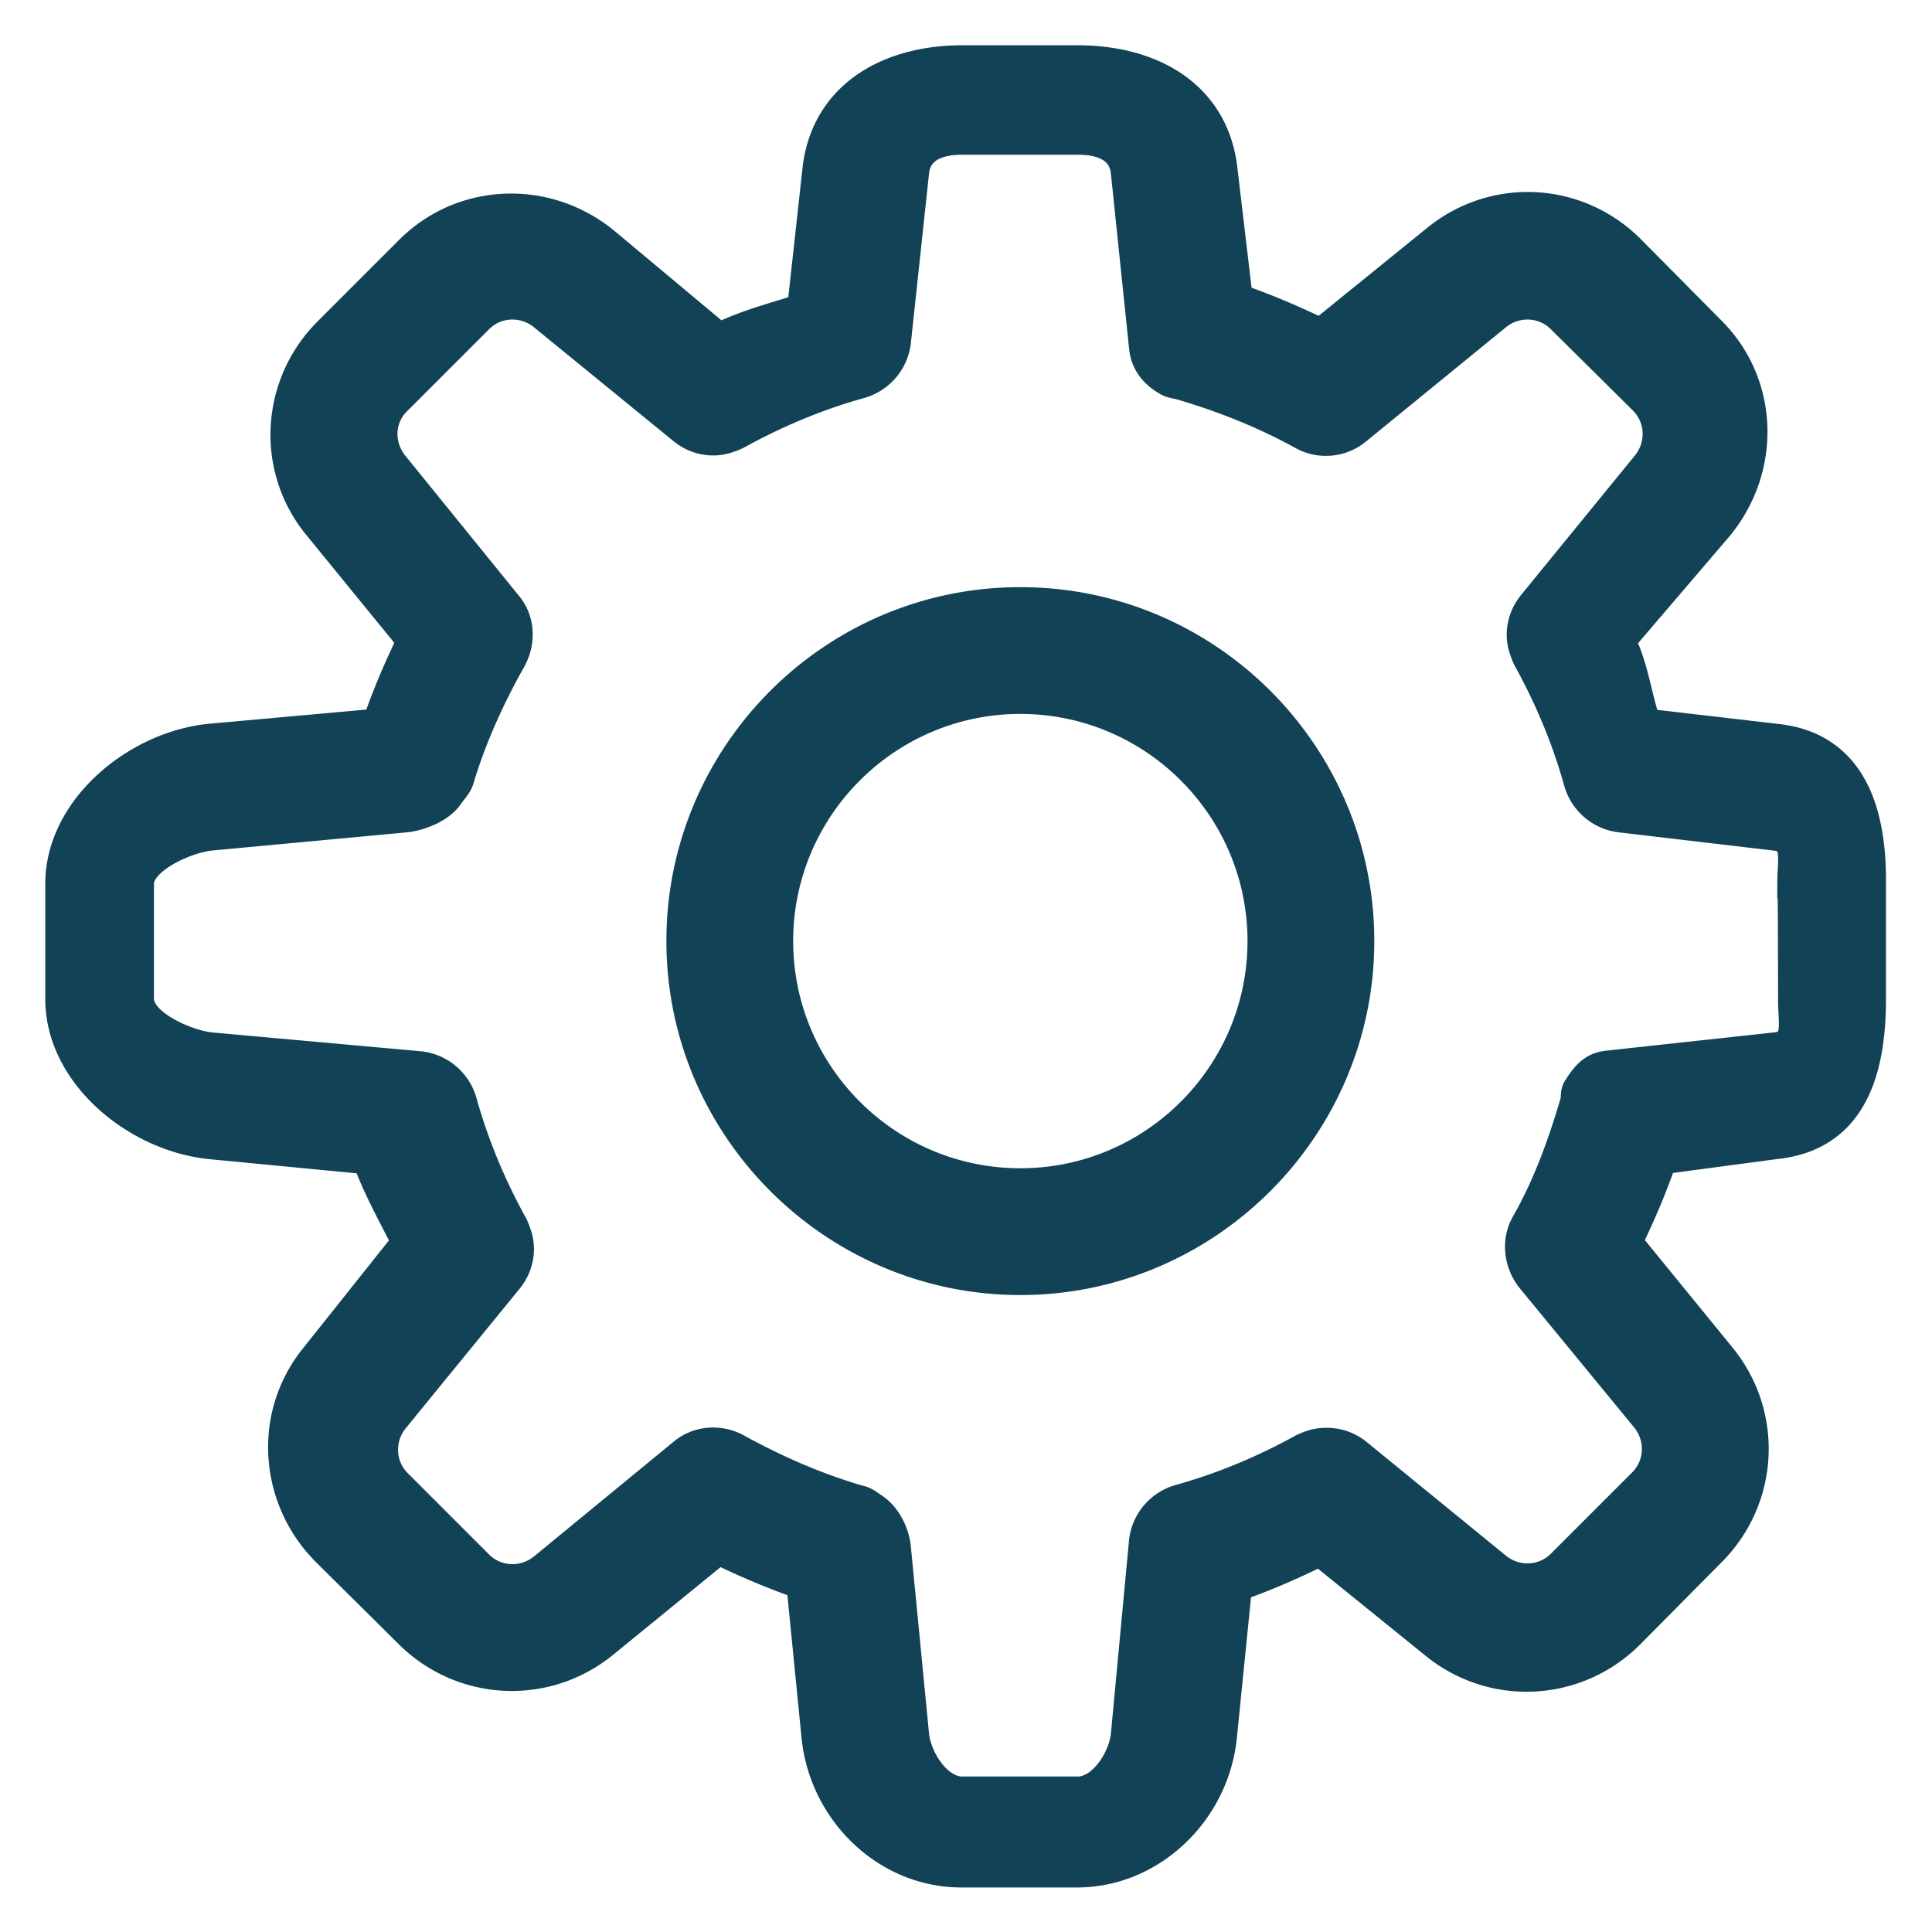 <svg xmlns="http://www.w3.org/2000/svg" viewBox="0 0 256 256" fill="#114256" stroke="#114256" stroke-width="4" stroke-miterlimit="10" xmlns:v="https://vecta.io/nano"><path d="M235.3 97.9l-17.2-2c-1.3-3.7-1.6-7.4-3.4-11l13-15.2c6.3-7.7 6-18.8-1-25.8L216 33.1c-7-7-18-7.6-25.7-1.3L175 44.2c-3.5-1.7-7.2-3.3-11-4.6l-2-16.9C161 12.8 152.8 8 142.8 8h-15.3c-9.9 0-18.2 4.8-19.2 14.7l-2 18.2c-3.7 1.2-7.4 2.1-11 3.9L80.1 32.1c-7.7-6.3-18.8-5.9-25.8 1.1L43.5 44c-7 7-7.6 18.1-1.3 25.7l12.4 15.2c-1.7 3.5-3.3 7.2-4.6 11l-22.2 2C18 98.9 8 107.2 8 117.1v15.3c0 9.9 10 18.2 19.9 19.2l20.8 2c1.3 3.7 3.4 7.4 5.2 11l-12.1 15.2c-6.3 7.7-5.5 18.8 1.5 25.8l10.9 10.8c7 7 18.1 7.6 25.8 1.3l15.2-12.4c3.5 1.7 7.2 3.3 11 4.6l2 20.2c1 9.9 9.2 18 19.2 18h15.3c9.9 0 18.2-8.1 19.2-18l2-19.9c3.7-1.3 7.4-2.9 11-4.7l15.2 12.3c7.7 6.3 18.8 5.7 25.8-1.3l10.8-10.9c7-7 7.6-18.1 1.3-25.8l-12.4-15.2c1.7-3.5 3.3-7.2 4.6-11l15-2c9.9-1 12.7-9.2 12.7-19.2v-15.3c.1-9.9-2.8-18.2-12.6-19.2zm2.3 34.5c0 3.3.9 6.1-2.4 6.4l-22.1 2.4c-2 .2-2.9 1.3-4 3-.4.6-.2 1.2-.4 1.9-1.7 5.8-3.7 11.2-6.5 16.1-1.3 2.3-.9 5.2.7 7.2l15.2 18.5c2.1 2.6 1.9 6.3-.4 8.6l-10.8 10.8c-2.3 2.3-6 2.5-8.6.4l-18.5-15.1c-1.6-1.3-3.7-1.7-5.7-1.2-.6.2-1.2.4-1.7.7-5.3 2.9-10.7 5.1-16.1 6.6a6.55 6.55 0 0 0-4.7 5.5l-2.4 25.6c-.3 3.3-3.1 7.6-6.4 7.6h-15.3c-3.3 0-6.1-4.3-6.4-7.6l-2.4-24.7c-.2-2-1.3-4.2-3-5.3-.6-.4-1.2-.9-1.9-1-5.8-1.7-11.2-4.1-16.1-6.8-2.3-1.3-5.2-1.1-7.2.6L72 207.8c-2.6 2.1-6.3 1.9-8.6-.4l-10.8-10.8c-2.3-2.3-2.5-6-.4-8.6l15.1-18.5c1.3-1.6 1.8-3.7 1.2-5.7-.2-.6-.4-1.2-.7-1.7-2.9-5.3-5.1-10.7-6.6-16.1a6.55 6.55 0 0 0-5.5-4.7L28 138.8c-3.3-.3-9.6-3.1-9.6-6.4v-15.3c0-3.3 6.3-6.1 9.6-6.4l25.7-2.4c2-.2 4.7-1.3 5.8-3 .4-.6 1.1-1.3 1.3-2 1.7-5.7 4.2-11.1 6.9-15.9 1.3-2.3 1.2-5.2-.5-7.2l-15-18.5c-2.2-2.7-2-6.4.4-8.7l10.8-10.8c2.3-2.3 6-2.5 8.6-.4l18.5 15.1c1.6 1.3 3.7 1.8 5.7 1.2.6-.2 1.2-.4 1.7-.7 5.3-2.9 10.7-5.1 16.1-6.6a6.55 6.55 0 0 0 4.7-5.5l2.4-22.4c.3-3.3 3.1-4.4 6.4-4.4h15.3c3.3 0 6.1 1.1 6.4 4.4l2.4 23.1c.2 2 1.3 3.4 3 4.4.6.4 1.2.4 1.9.6 5.8 1.7 11.2 3.9 16.1 6.6 2.3 1.3 5.2 1 7.2-.7l18.5-15.1c2.6-2.1 6.3-1.9 8.6.4L217.8 53c2.3 2.3 2.5 6 .4 8.6l-15.1 18.5c-1.3 1.6-1.8 3.7-1.2 5.7.2.6.4 1.2.7 1.7 2.9 5.3 5.1 10.7 6.6 16.1a6.55 6.55 0 0 0 5.5 4.7l20.4 2.4c3.3.3 2.4 3.1 2.4 6.4.1 0 .1 15.3.1 15.3zM135.2 79.8c-24.8 0-44.9 20.2-44.9 44.9s20.2 44.9 44.9 44.9 44.9-20.2 44.9-44.9-20.1-44.9-44.9-44.9zm0 77c-17.7 0-32.1-14.4-32.1-32.1s14.4-32.1 32.1-32.1 32.1 14.4 32.1 32.1-14.4 32.1-32.1 32.1z"/></svg>